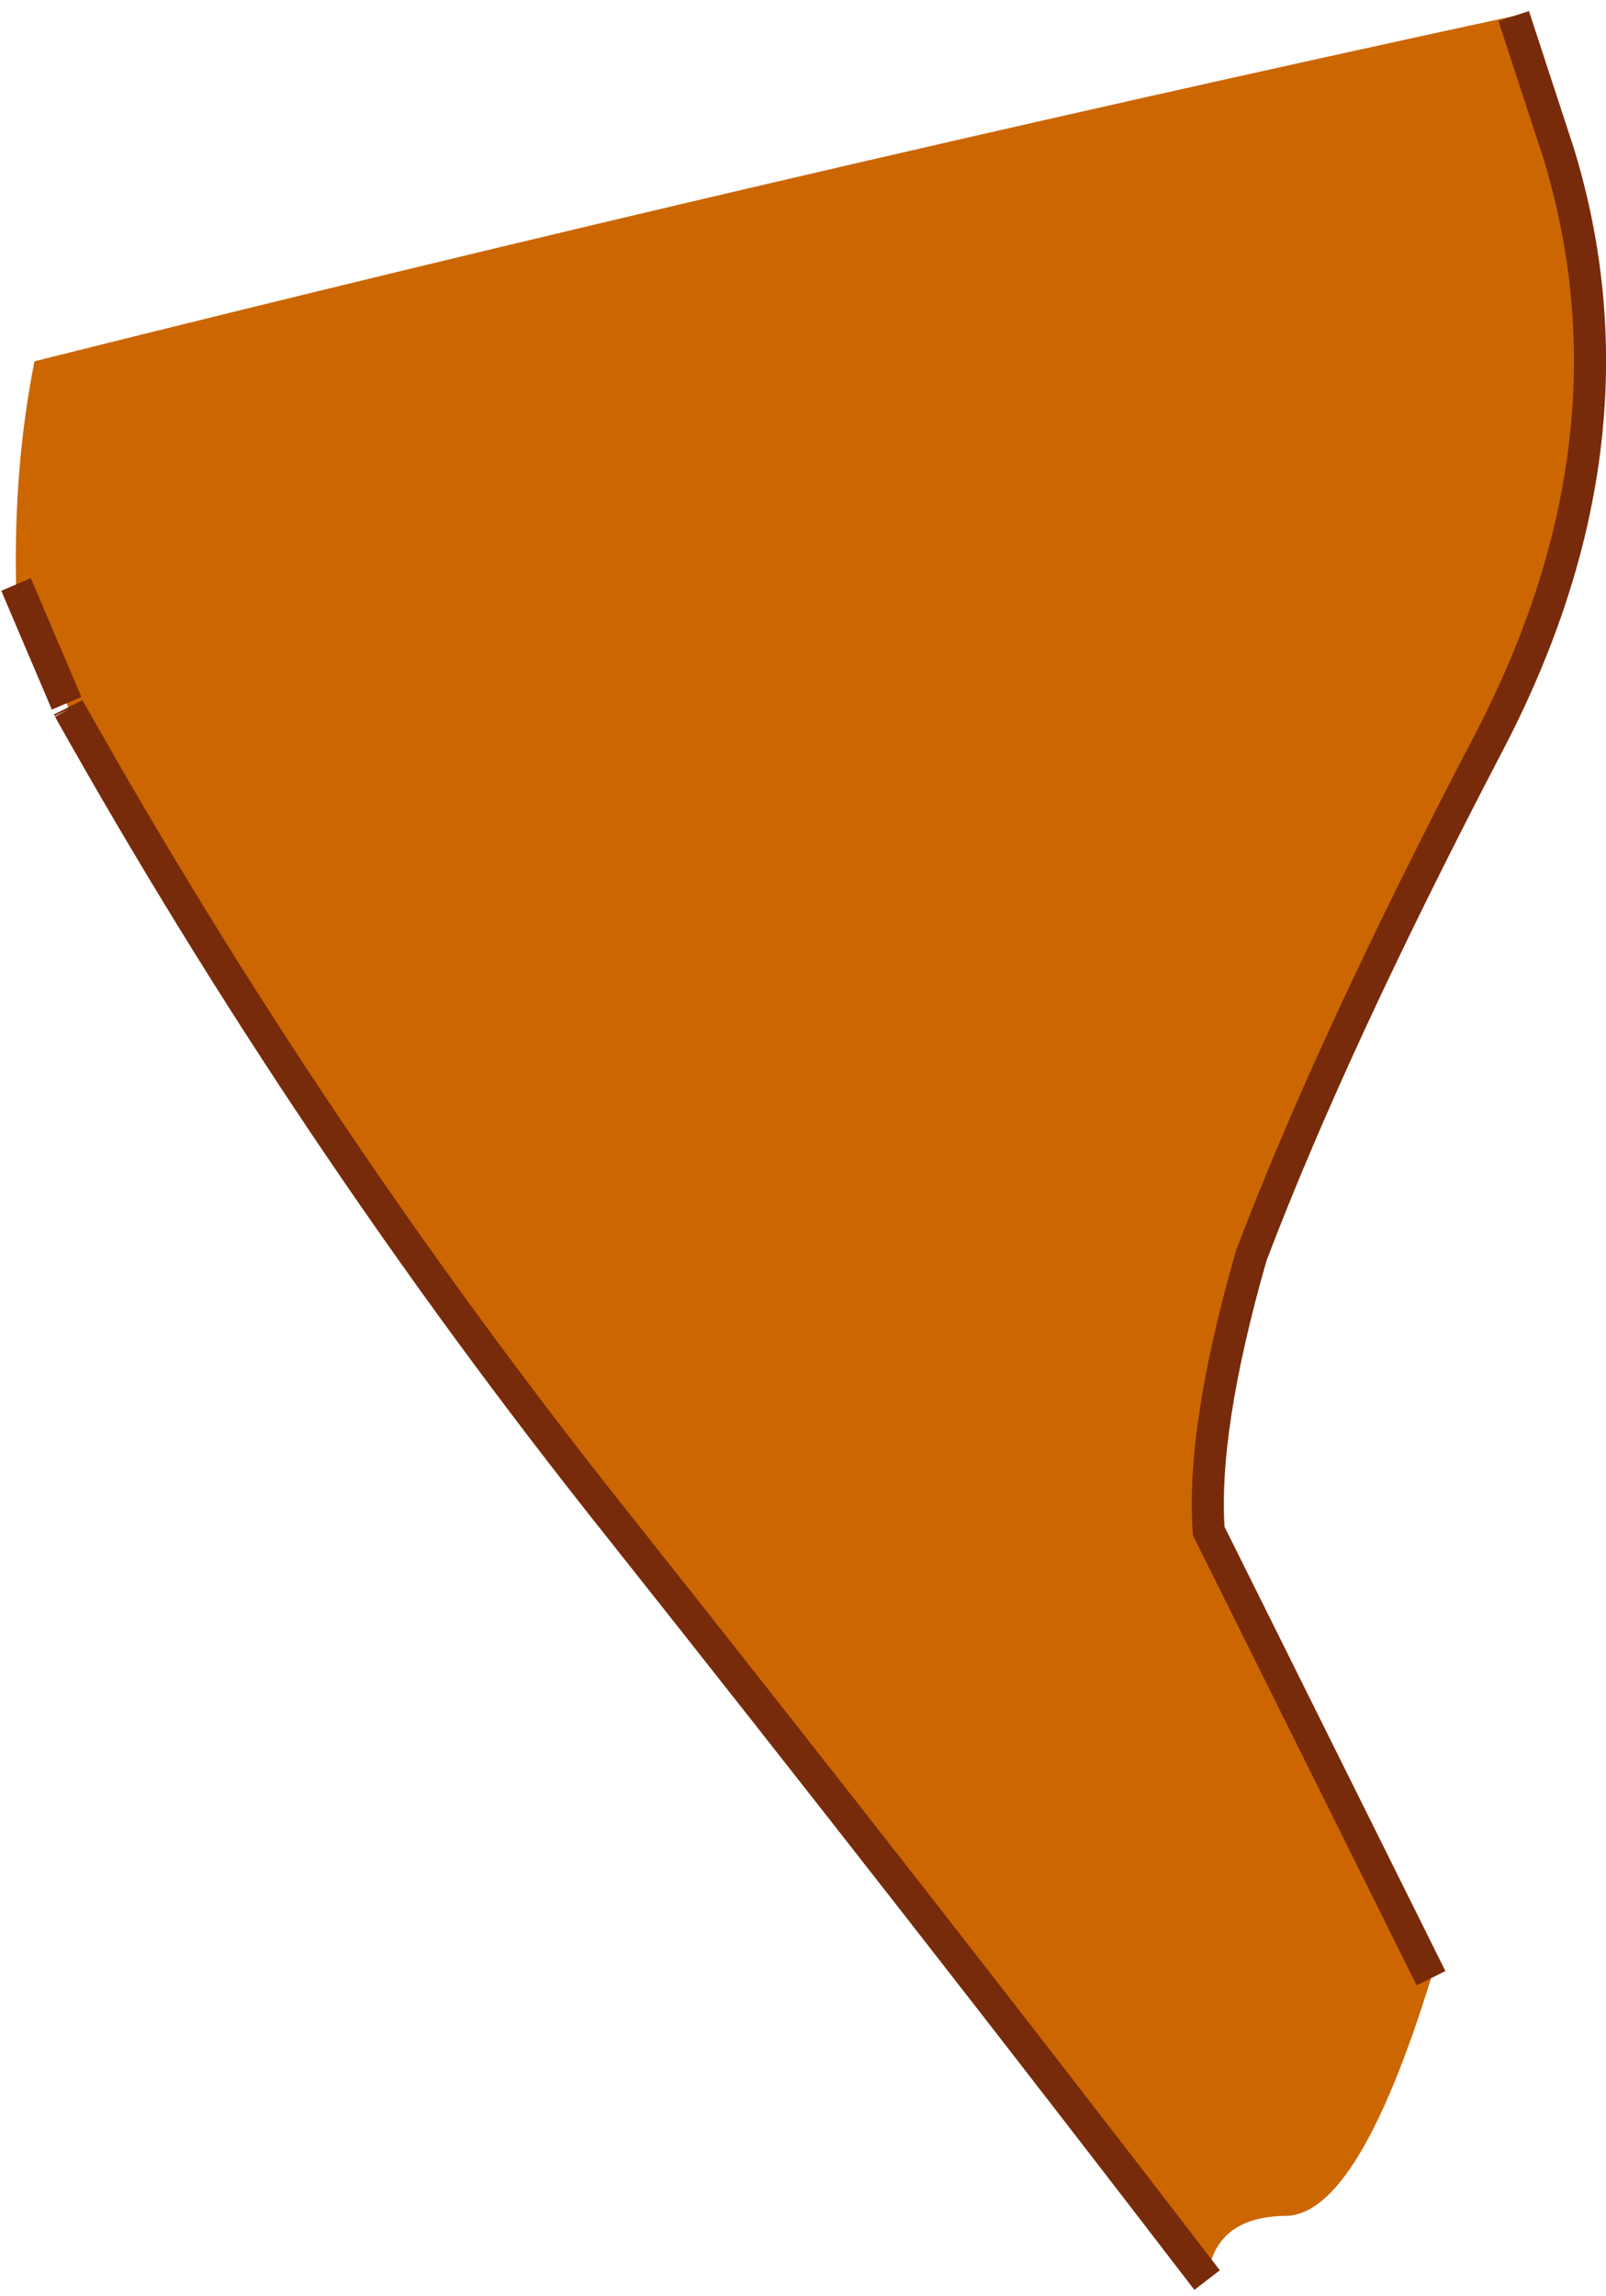 <?xml version="1.0" encoding="UTF-8" standalone="no"?>
<svg xmlns:xlink="http://www.w3.org/1999/xlink" height="143.0px" width="100.05px" xmlns="http://www.w3.org/2000/svg">
  <g transform="matrix(1.0, 0.0, 0.0, 1.0, 60.95, 40.6)">
    <path d="M-56.8 3.2 L-56.65 3.55 -56.7 3.45 -56.8 3.2" fill="#772b0a" fill-rule="evenodd" stroke="none"/>
    <path d="M33.35 -39.6 L36.15 -31.05 Q41.6 -13.2 31.85 5.55 22.05 24.3 17.0 37.6 13.9 48.4 14.35 54.75 L28.2 82.6 Q23.65 97.35 19.15 97.4 14.65 97.45 14.25 101.4 -3.55 78.2 -22.6 54.2 -41.7 30.2 -56.65 3.55 L-56.8 3.2 -59.95 -4.2 Q-60.1 -11.6 -58.8 -18.1 -12.9 -29.6 33.35 -39.6" fill="#cc6600" fill-rule="evenodd" stroke="none"/>
    <path d="M28.2 82.6 L14.35 54.75 Q13.9 48.4 17.0 37.6 22.05 24.3 31.85 5.55 41.6 -13.2 36.15 -31.05 L33.35 -39.6 M-59.95 -4.2 L-56.8 3.2 M-56.65 3.55 Q-41.7 30.2 -22.6 54.2 -3.55 78.2 14.25 101.4 M-56.7 3.45 L-56.65 3.55" fill="none" stroke="#772b0a" stroke-linecap="butt" stroke-linejoin="miter-clip" stroke-miterlimit="3.0" stroke-width="2.0"/>
  </g>
</svg>
